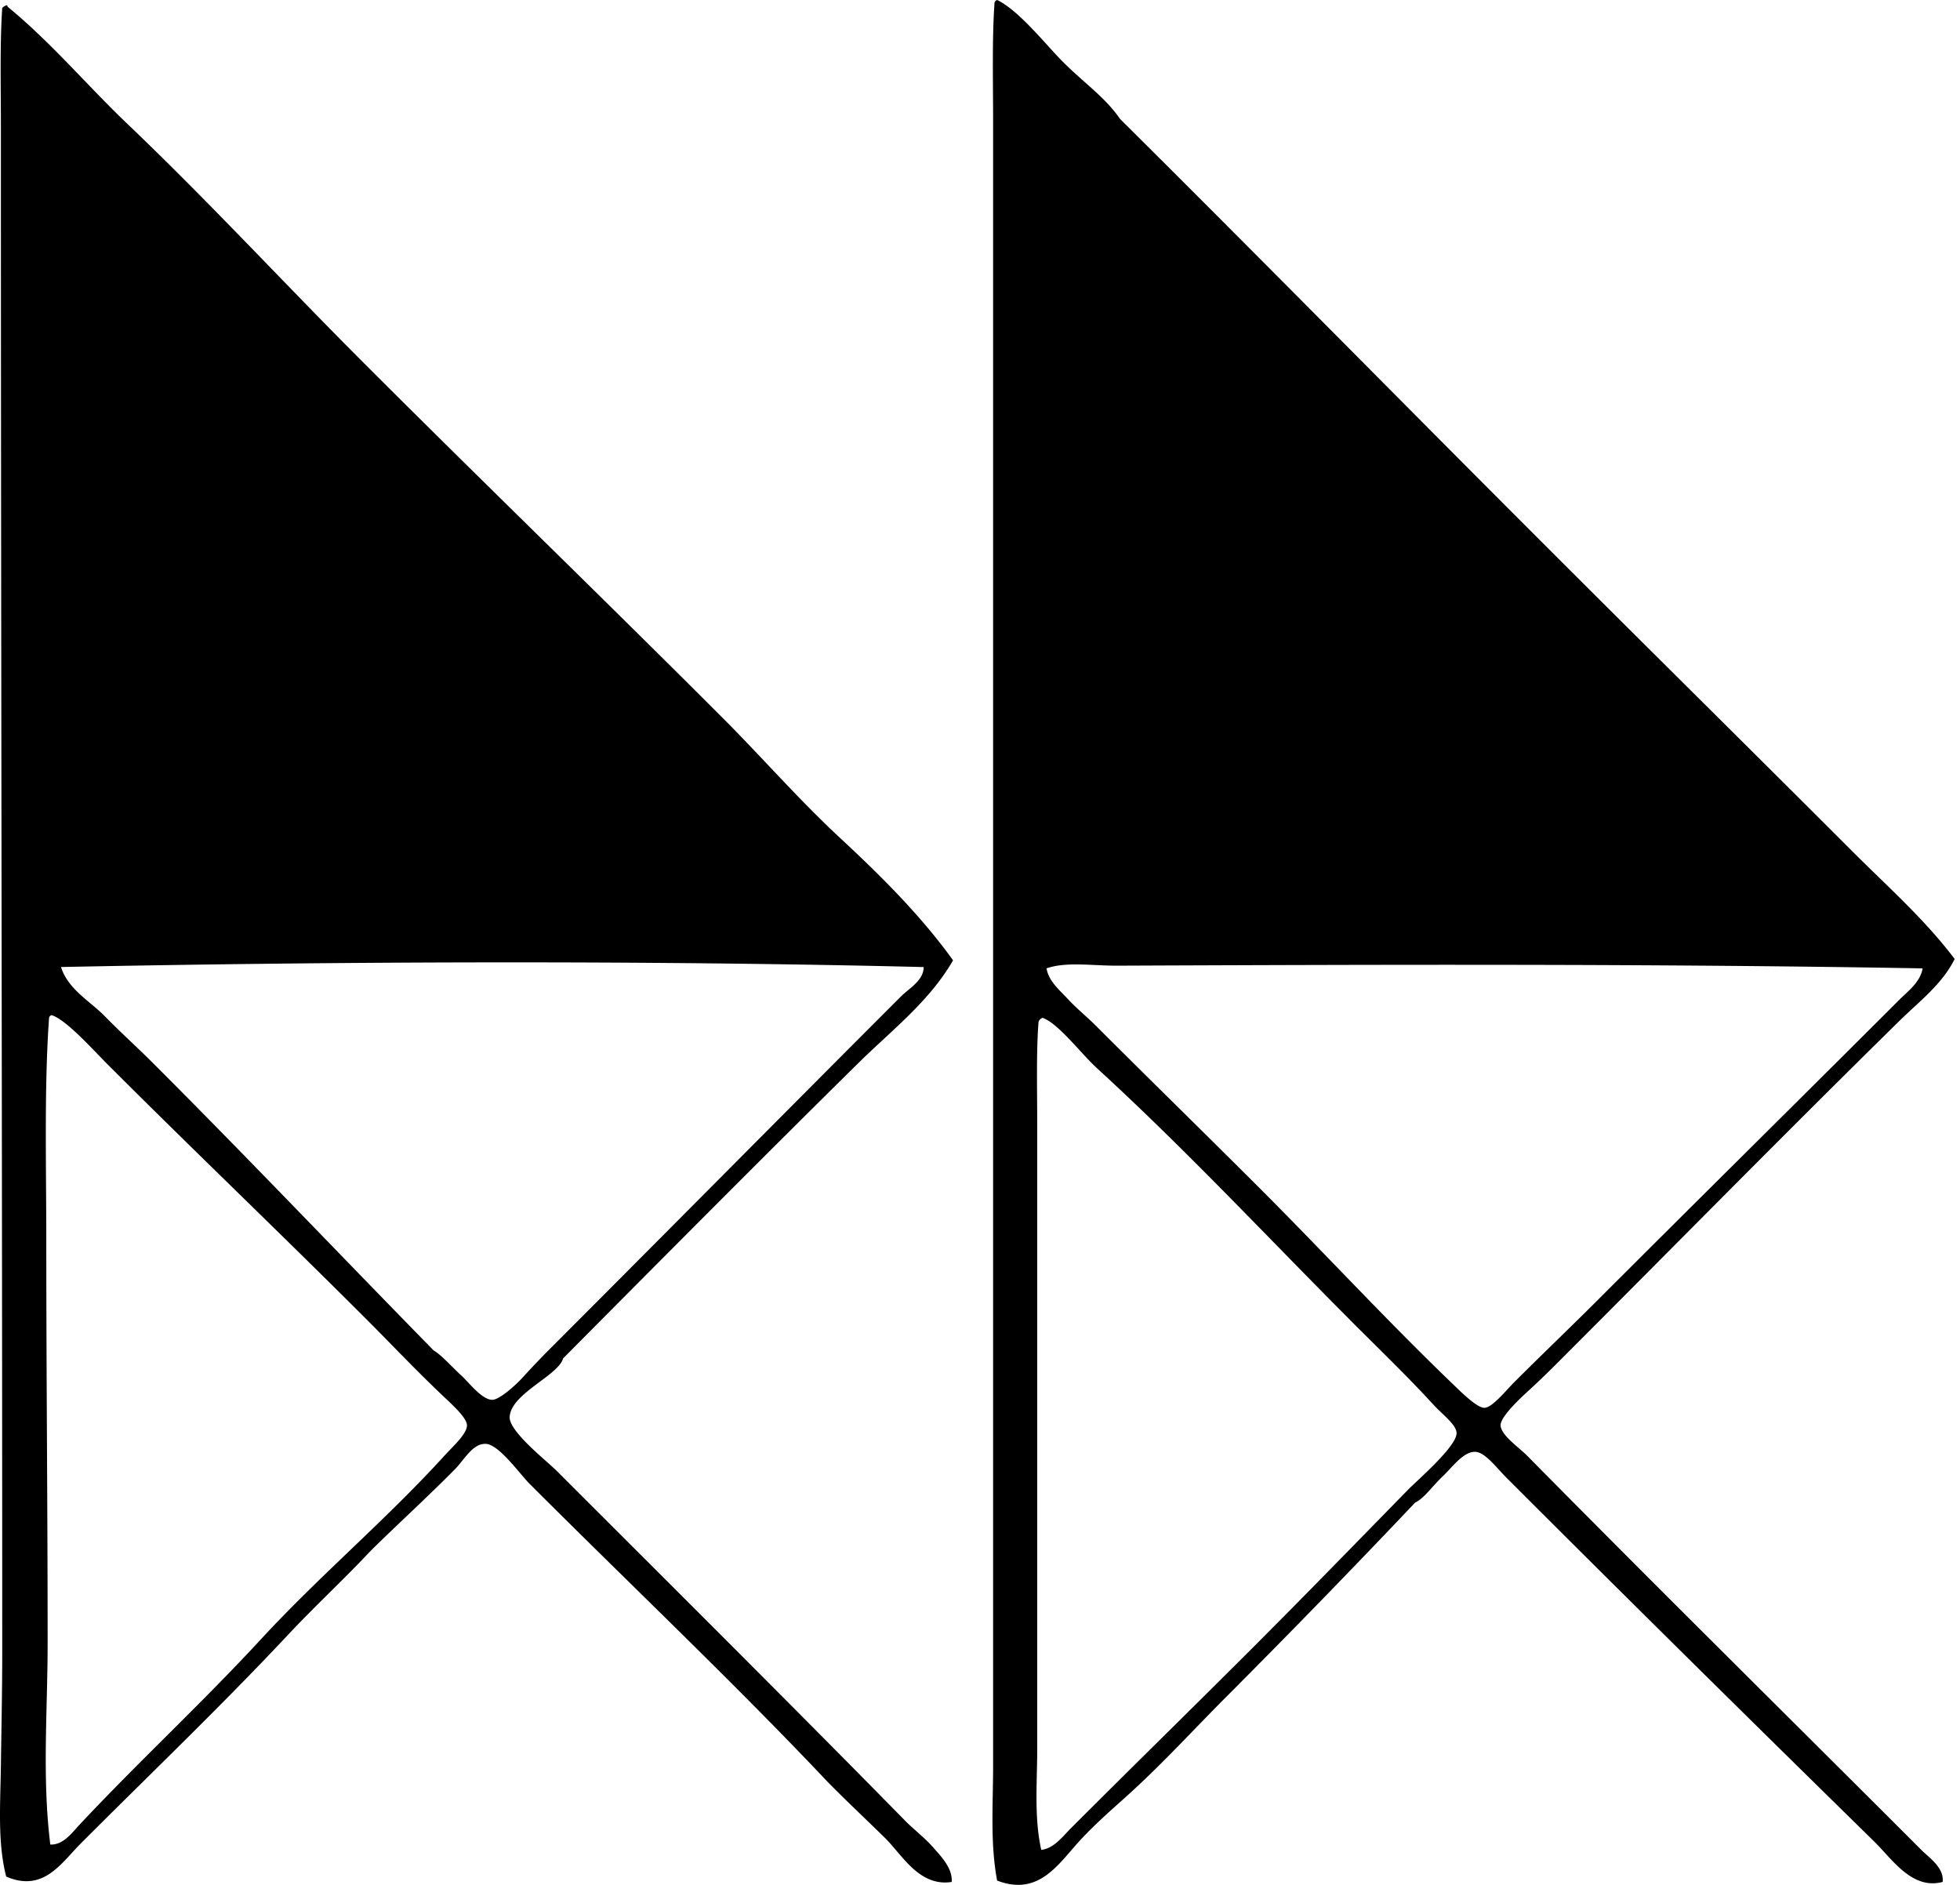 <svg xmlns="http://www.w3.org/2000/svg" width="208" height="200" fill="none" viewBox="0 0 208 200">
  <path fill="#000" fill-rule="evenodd" d="M105.82 0c2.202 1.049 4.96 4.467 6.66 6.237 2.251 2.344 4.774 4.013 6.376 6.377 14.862 14.757 29.55 29.691 44.36 44.498 11.122 11.125 22.284 22.142 33.446 33.305 3.68 3.679 7.611 7.147 10.771 11.339-1.326 2.679-3.769 4.513-5.811 6.518-12.176 11.965-24.286 24.283-36.566 36.563a94.675 94.675 0 0 1-3.118 2.979c-.956.875-2.691 2.584-2.691 3.401 0 1.046 1.938 2.352 2.833 3.259 13.796 13.981 27.873 27.867 41.81 41.807.875.878 2.431 1.88 2.269 3.404-3.242.872-5.36-2.422-7.228-4.253-12.996-12.744-25.975-25.549-39.116-38.693-.997-.996-2.216-2.656-3.259-2.691-1.249-.046-2.46 1.66-3.401 2.549-1.194 1.13-2.005 2.376-2.976 2.837a1110.988 1110.988 0 0 1-20.125 20.693c-3.274 3.277-6.53 6.857-10.207 10.201-1.57 1.431-3.485 3.056-5.243 4.962-2.269 2.457-4.346 5.965-8.787 4.25-.748-4.006-.426-8.094-.426-12.188V12.894c0-4.125-.116-8.743.142-12.471-.003-.24.107-.362.287-.423Zm12.755 102.465c-2.671.012-5.411-.446-7.512.284.203 1.347 1.411 2.335 2.269 3.262.921 1 2.025 1.883 2.975 2.837 5.884 5.881 11.701 11.556 17.574 17.431 6.819 6.823 13.265 13.825 20.267 20.552.936.901 2.61 2.578 3.401 2.549.817-.026 2.289-1.866 3.12-2.691 3.034-3.036 6.055-5.916 8.787-8.645 10.748-10.754 21.496-21.354 32.03-31.888.976-.979 2.286-1.909 2.549-3.404-28.44-.501-57.344-.4-85.46-.287Zm-8.36 5.954c-.252 3.047-.142 7.326-.142 11.055v66.041c0 3.621-.345 7.283.426 10.771 1.355-.154 2.277-1.425 3.117-2.265 6.553-6.556 12.857-12.716 19.416-19.274 5.559-5.56 10.924-11.087 16.44-16.722.913-.933 5.117-4.551 5.102-5.954-.009-.906-1.475-1.955-2.41-2.975-2.747-2.998-5.681-5.823-8.219-8.361-9.308-9.314-17.942-18.607-27.493-27.354-1.759-1.607-4.134-4.797-5.812-5.382a.694.694 0 0 0-.425.42ZM.66.567C.782.541.796.623.805.71c4.618 3.787 8.45 8.37 12.753 12.472 8.61 8.216 16.588 16.873 25.085 25.37C51.153 51.06 64.02 63.5 76.623 76.108c4.198 4.198 8.121 8.711 12.472 12.752 4.311 4.007 8.605 8.246 12.046 13.04-2.514 4.363-6.565 7.46-10.064 10.913-10.432 10.291-20.894 20.833-31.32 31.323-.48 1.814-5.583 3.746-5.67 6.234-.052 1.533 3.95 4.659 4.96 5.67 12.133 12.133 25.161 25.083 36.848 36.989.933.98 2.167 1.898 3.117 2.976.855.967 2.092 2.23 1.984 3.685-3.447.539-5.272-2.9-7.086-4.676-2.077-2.04-4.148-3.975-6.092-5.954-9.702-10.287-21.111-21.11-31.604-31.603-1.06-1.061-3.274-4.21-4.676-4.253-1.385-.041-2.245 1.663-3.259 2.694-2.94 2.975-6.055 5.811-8.929 8.642-2.77 2.966-5.87 5.817-8.786 8.929-7.04 7.509-14.442 14.583-21.966 22.11-2.123 2.123-3.969 5.241-7.938 3.543-.935-3.601-.62-7.701-.565-11.765.055-3.986.142-8.01.142-12.046 0-52.645-.142-107.434-.142-161.988C.095 9.041-.02 4.6.237.851.342.718.495.637.66.567Zm5.812 102.04c.756 2.384 3.076 3.607 4.676 5.247 1.703 1.741 3.427 3.285 5.101 4.959 10.094 10.091 19.825 20.332 29.762 30.471.898.545 1.778 1.591 2.975 2.695.753.695 2.173 2.561 3.259 2.552.759-.006 2.454-1.524 3.26-2.411a86.56 86.56 0 0 1 2.835-2.975c12.597-12.602 24.926-25.068 37.274-37.415.892-.892 2.395-1.675 2.41-3.117-29.764-.736-62.785-.588-91.552-.006Zm-1.275 5.528c-.51 7.254-.284 15.765-.284 23.526 0 14.28.142 28.449.142 42.659 0 7.147-.6 14.338.284 21.401 1.382.061 2.318-1.269 3.117-2.124 6.365-6.79 12.979-12.88 19.274-19.7 6.174-6.692 13.269-12.663 19.416-19.416.936-1.028 2.44-2.369 2.41-3.259-.025-.768-1.454-2.077-2.41-2.975-2.946-2.781-5.68-5.684-8.219-8.222-9.253-9.25-18.381-17.956-27.493-27.07-1.599-1.599-4.377-4.734-5.953-5.243-.18.055-.29.179-.284.423Z" clip-rule="evenodd"/>
</svg>
